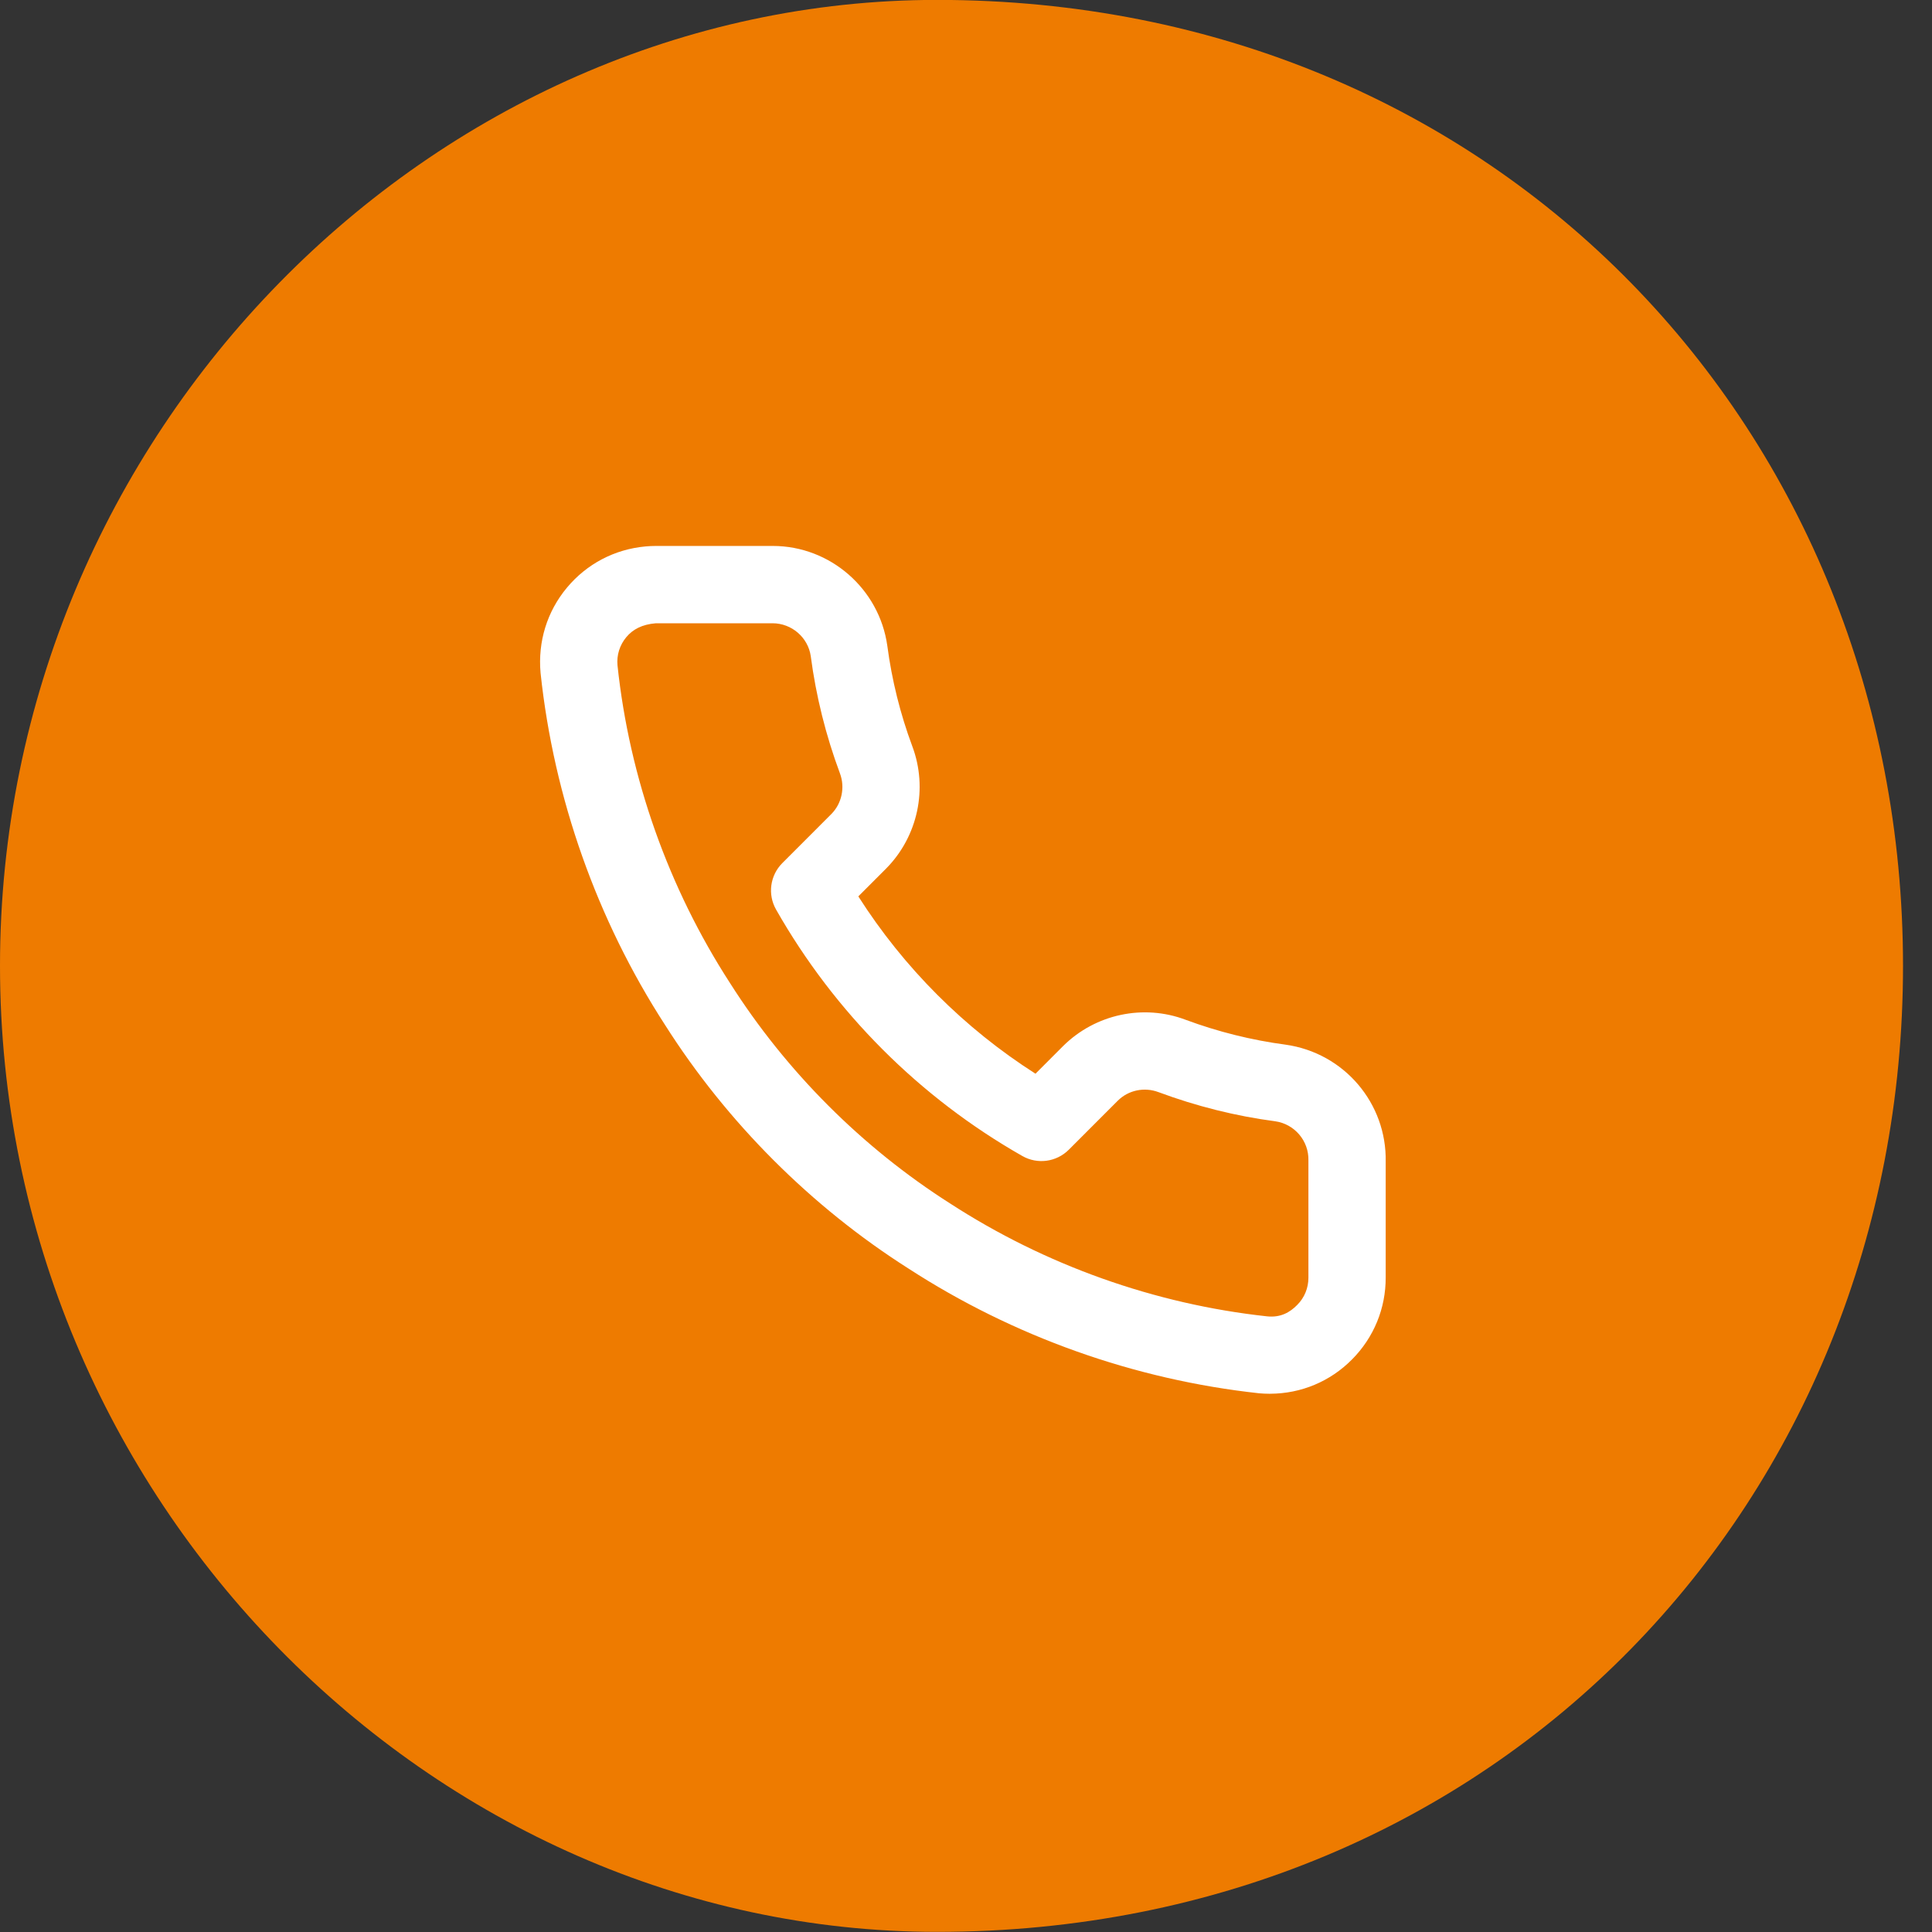 <svg class="icon" xmlns="http://www.w3.org/2000/svg" xmlns:xlink="http://www.w3.org/1999/xlink" width="60px" height="60px" viewox="0 0 60 60"><rect width="100%" height="100%" fill="#333333" stroke="none"/><path fill-rule="evenodd"  fill="rgb(238, 123, 0)" d="M29.1,-0.003 C46.568,-0.003 59.1,13.427 59.1,29.996 C59.1,46.564 46.568,59.996 29.1,59.996 C13.431,59.996 -0.000,46.564 -0.000,29.996 C-0.000,13.427 13.431,-0.003 29.1,-0.003 Z"/><path fill-rule="evenodd"  fill="rgb(255, 255, 255)" d="M39.408,43.284 C39.313,43.284 39.210,43.279 39.106,43.270 C35.230,42.849 31.469,41.507 28.211,39.394 C25.191,37.475 22.574,34.856 20.652,31.828 C18.538,28.561 17.200,24.780 16.788,20.901 C16.700,19.923 16.991,18.988 17.607,18.250 C18.224,17.510 19.090,17.057 20.047,16.970 C20.155,16.960 20.261,16.955 20.369,16.955 L23.968,16.955 C23.980,16.955 23.992,16.955 24.003,16.955 C25.777,16.955 27.306,18.281 27.556,20.053 C27.698,21.125 27.958,22.171 28.332,23.175 C28.824,24.484 28.506,25.976 27.521,26.972 L26.656,27.838 C28.067,30.052 29.946,31.933 32.158,33.345 L33.019,32.483 C34.018,31.494 35.509,31.174 36.821,31.670 C37.823,32.042 38.869,32.303 39.926,32.443 C41.743,32.700 43.071,34.263 43.034,36.083 L43.034,39.671 C43.038,40.629 42.667,41.535 41.989,42.218 C41.312,42.903 40.409,43.280 39.448,43.284 C39.435,43.284 39.421,43.284 39.408,43.284 ZM23.992,19.356 C23.988,19.356 23.984,19.356 23.980,19.356 L20.369,19.356 C19.944,19.391 19.655,19.542 19.450,19.788 C19.245,20.034 19.147,20.346 19.177,20.664 C19.546,24.152 20.756,27.571 22.672,30.531 C24.412,33.272 26.774,35.636 29.507,37.375 C32.460,39.290 35.860,40.501 39.347,40.880 C39.770,40.926 40.060,40.756 40.286,40.526 C40.512,40.300 40.635,39.998 40.634,39.678 L40.634,36.071 C40.634,36.060 40.634,36.048 40.634,36.038 C40.649,35.431 40.205,34.907 39.601,34.822 C38.377,34.661 37.155,34.355 35.980,33.918 C35.537,33.751 35.041,33.855 34.711,34.186 L33.191,35.707 C32.808,36.089 32.218,36.168 31.750,35.901 C28.560,34.087 25.915,31.439 24.101,28.246 C23.834,27.776 23.914,27.187 24.296,26.804 L25.820,25.279 C26.143,24.952 26.249,24.453 26.085,24.017 C25.647,22.841 25.342,21.618 25.179,20.379 C25.096,19.797 24.587,19.356 23.992,19.356 Z"/></svg>